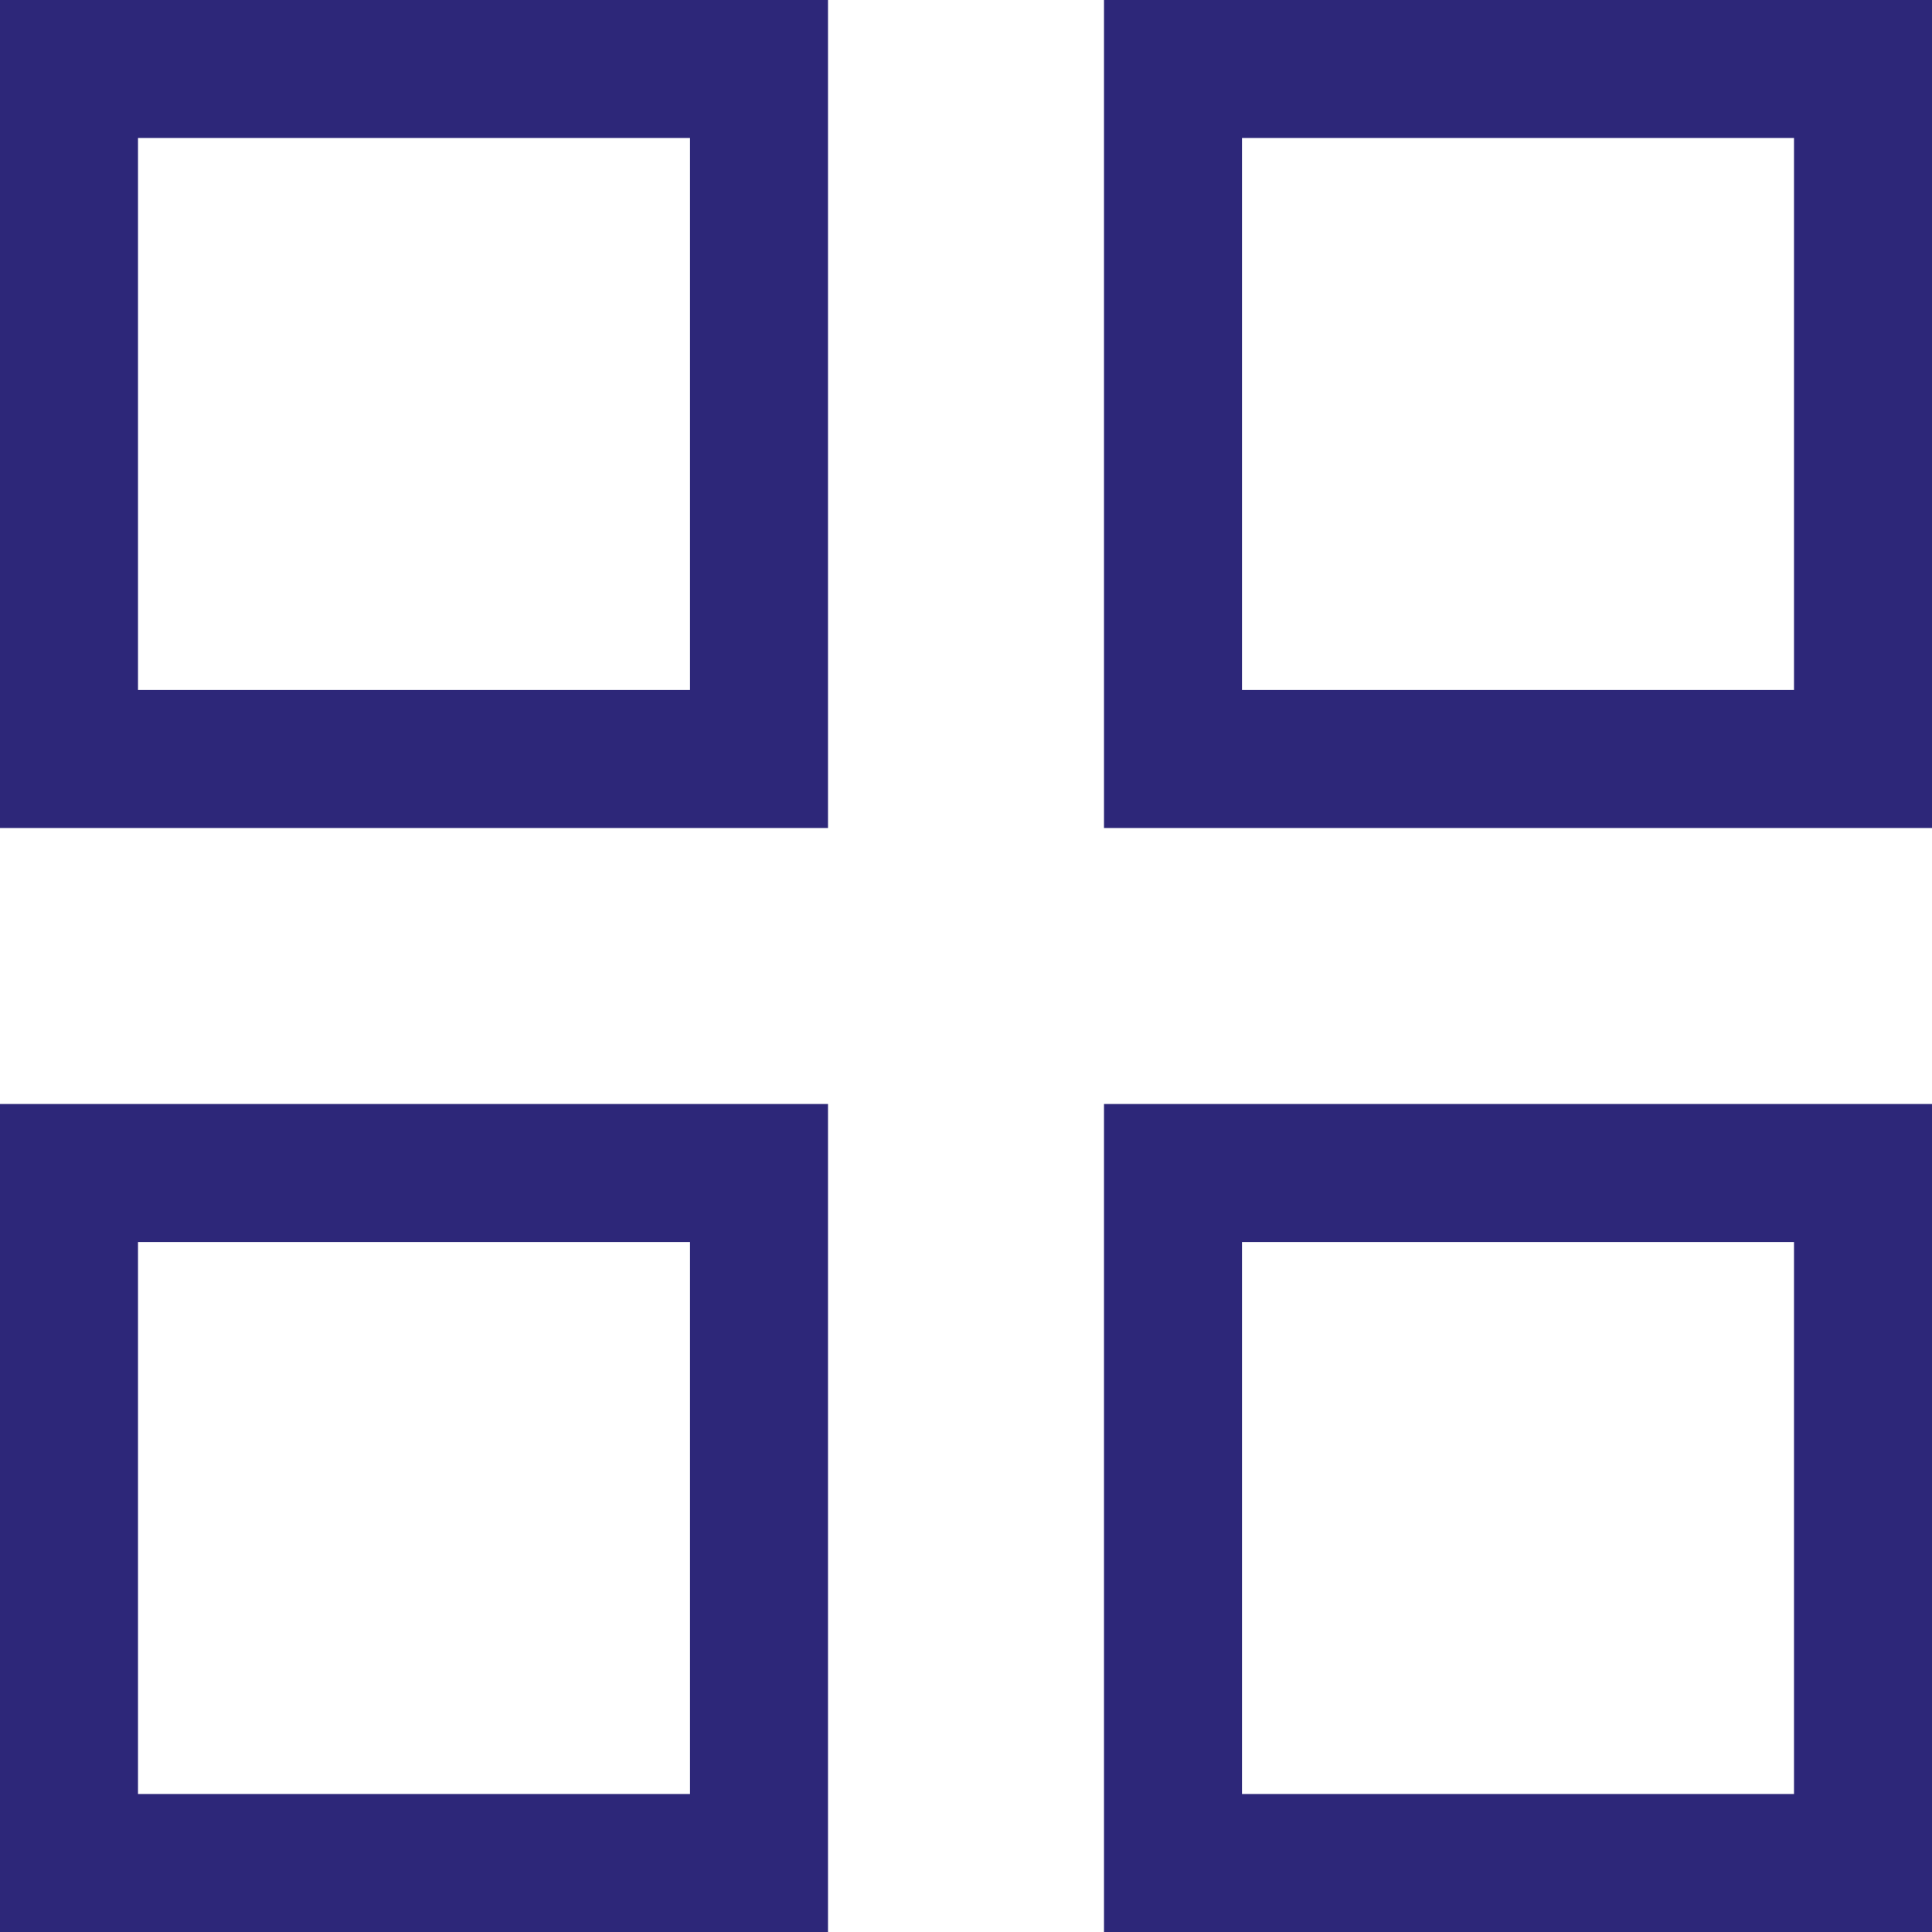 <?xml version="1.0" encoding="UTF-8"?> <svg xmlns="http://www.w3.org/2000/svg" viewBox="0 0 21.00 21.00" data-guides="{&quot;vertical&quot;:[],&quot;horizontal&quot;:[]}"><path color="rgb(51, 51, 51)" stroke-width="1.5" stroke="#2d2779" x="0.75" y="0.75" width="7.5" height="7.5" id="tSvgccecdbaf3d" title="Rectangle 1" fill="none" fill-opacity="1" stroke-opacity="1" d="M0.75 0.75H8.25V8.25H0.75Z"></path><path color="rgb(51, 51, 51)" stroke-width="1.5" stroke="#2d2779" x="12.75" y="0.75" width="7.5" height="7.5" id="tSvg1910b26ae72" title="Rectangle 2" fill="none" fill-opacity="1" stroke-opacity="1" d="M12.75 0.75H20.25V8.25H12.75Z"></path><path color="rgb(51, 51, 51)" stroke-width="1.5" stroke="#2d2779" x="0.75" y="12.75" width="7.5" height="7.5" id="tSvg149b6a97c2c" title="Rectangle 3" fill="none" fill-opacity="1" stroke-opacity="1" d="M0.75 12.75H8.25V20.25H0.75Z"></path><path color="rgb(51, 51, 51)" stroke-width="1.5" stroke="#2d2779" x="12.75" y="12.75" width="7.5" height="7.5" id="tSvg1262abc6d3e" title="Rectangle 4" fill="none" fill-opacity="1" stroke-opacity="1" d="M12.75 12.75H20.25V20.25H12.75Z"></path><defs></defs></svg> 